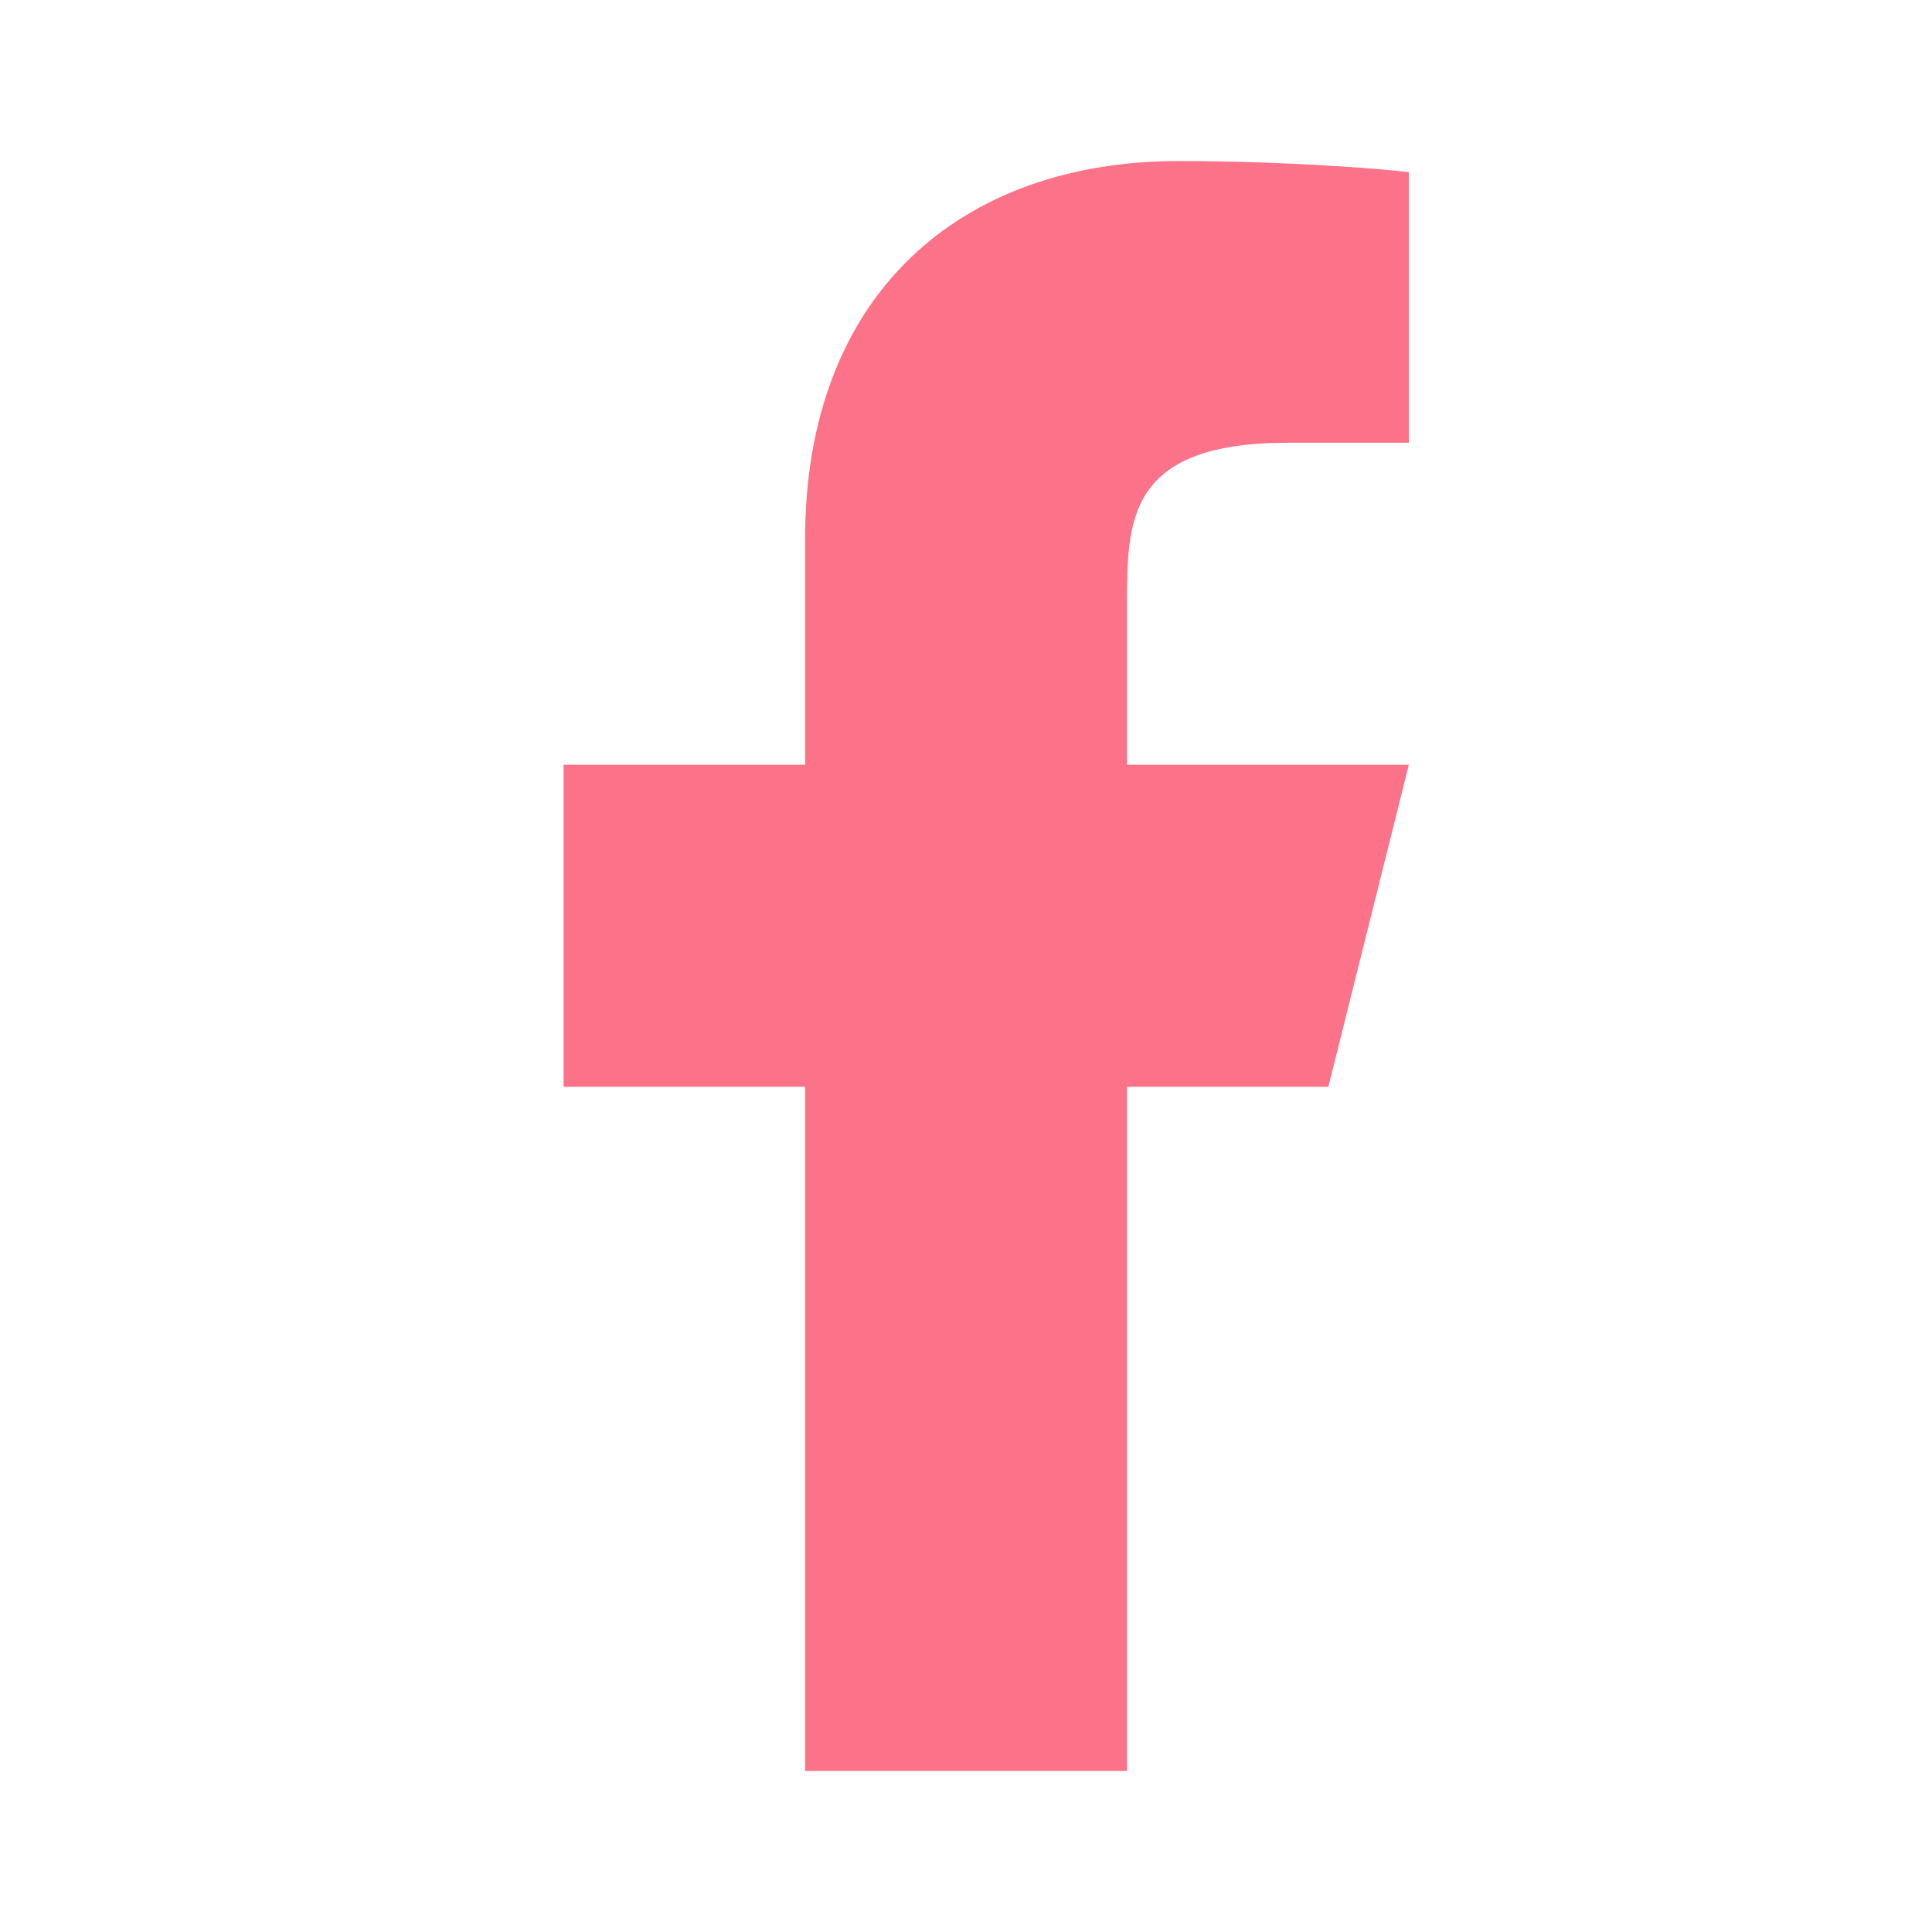 <svg width="20" height="20" viewBox="0 0 20 20" fill="none" xmlns="http://www.w3.org/2000/svg">
<path d="M11.667 11.25H13.751L14.584 7.917H11.667V6.25C11.667 5.391 11.667 4.583 13.334 4.583H14.584V1.783C14.312 1.747 13.287 1.667 12.203 1.667C9.941 1.667 8.334 3.047 8.334 5.583V7.917H5.834V11.25H8.334V18.333H11.667V11.25Z" fill="#FC7289"/>
</svg>
